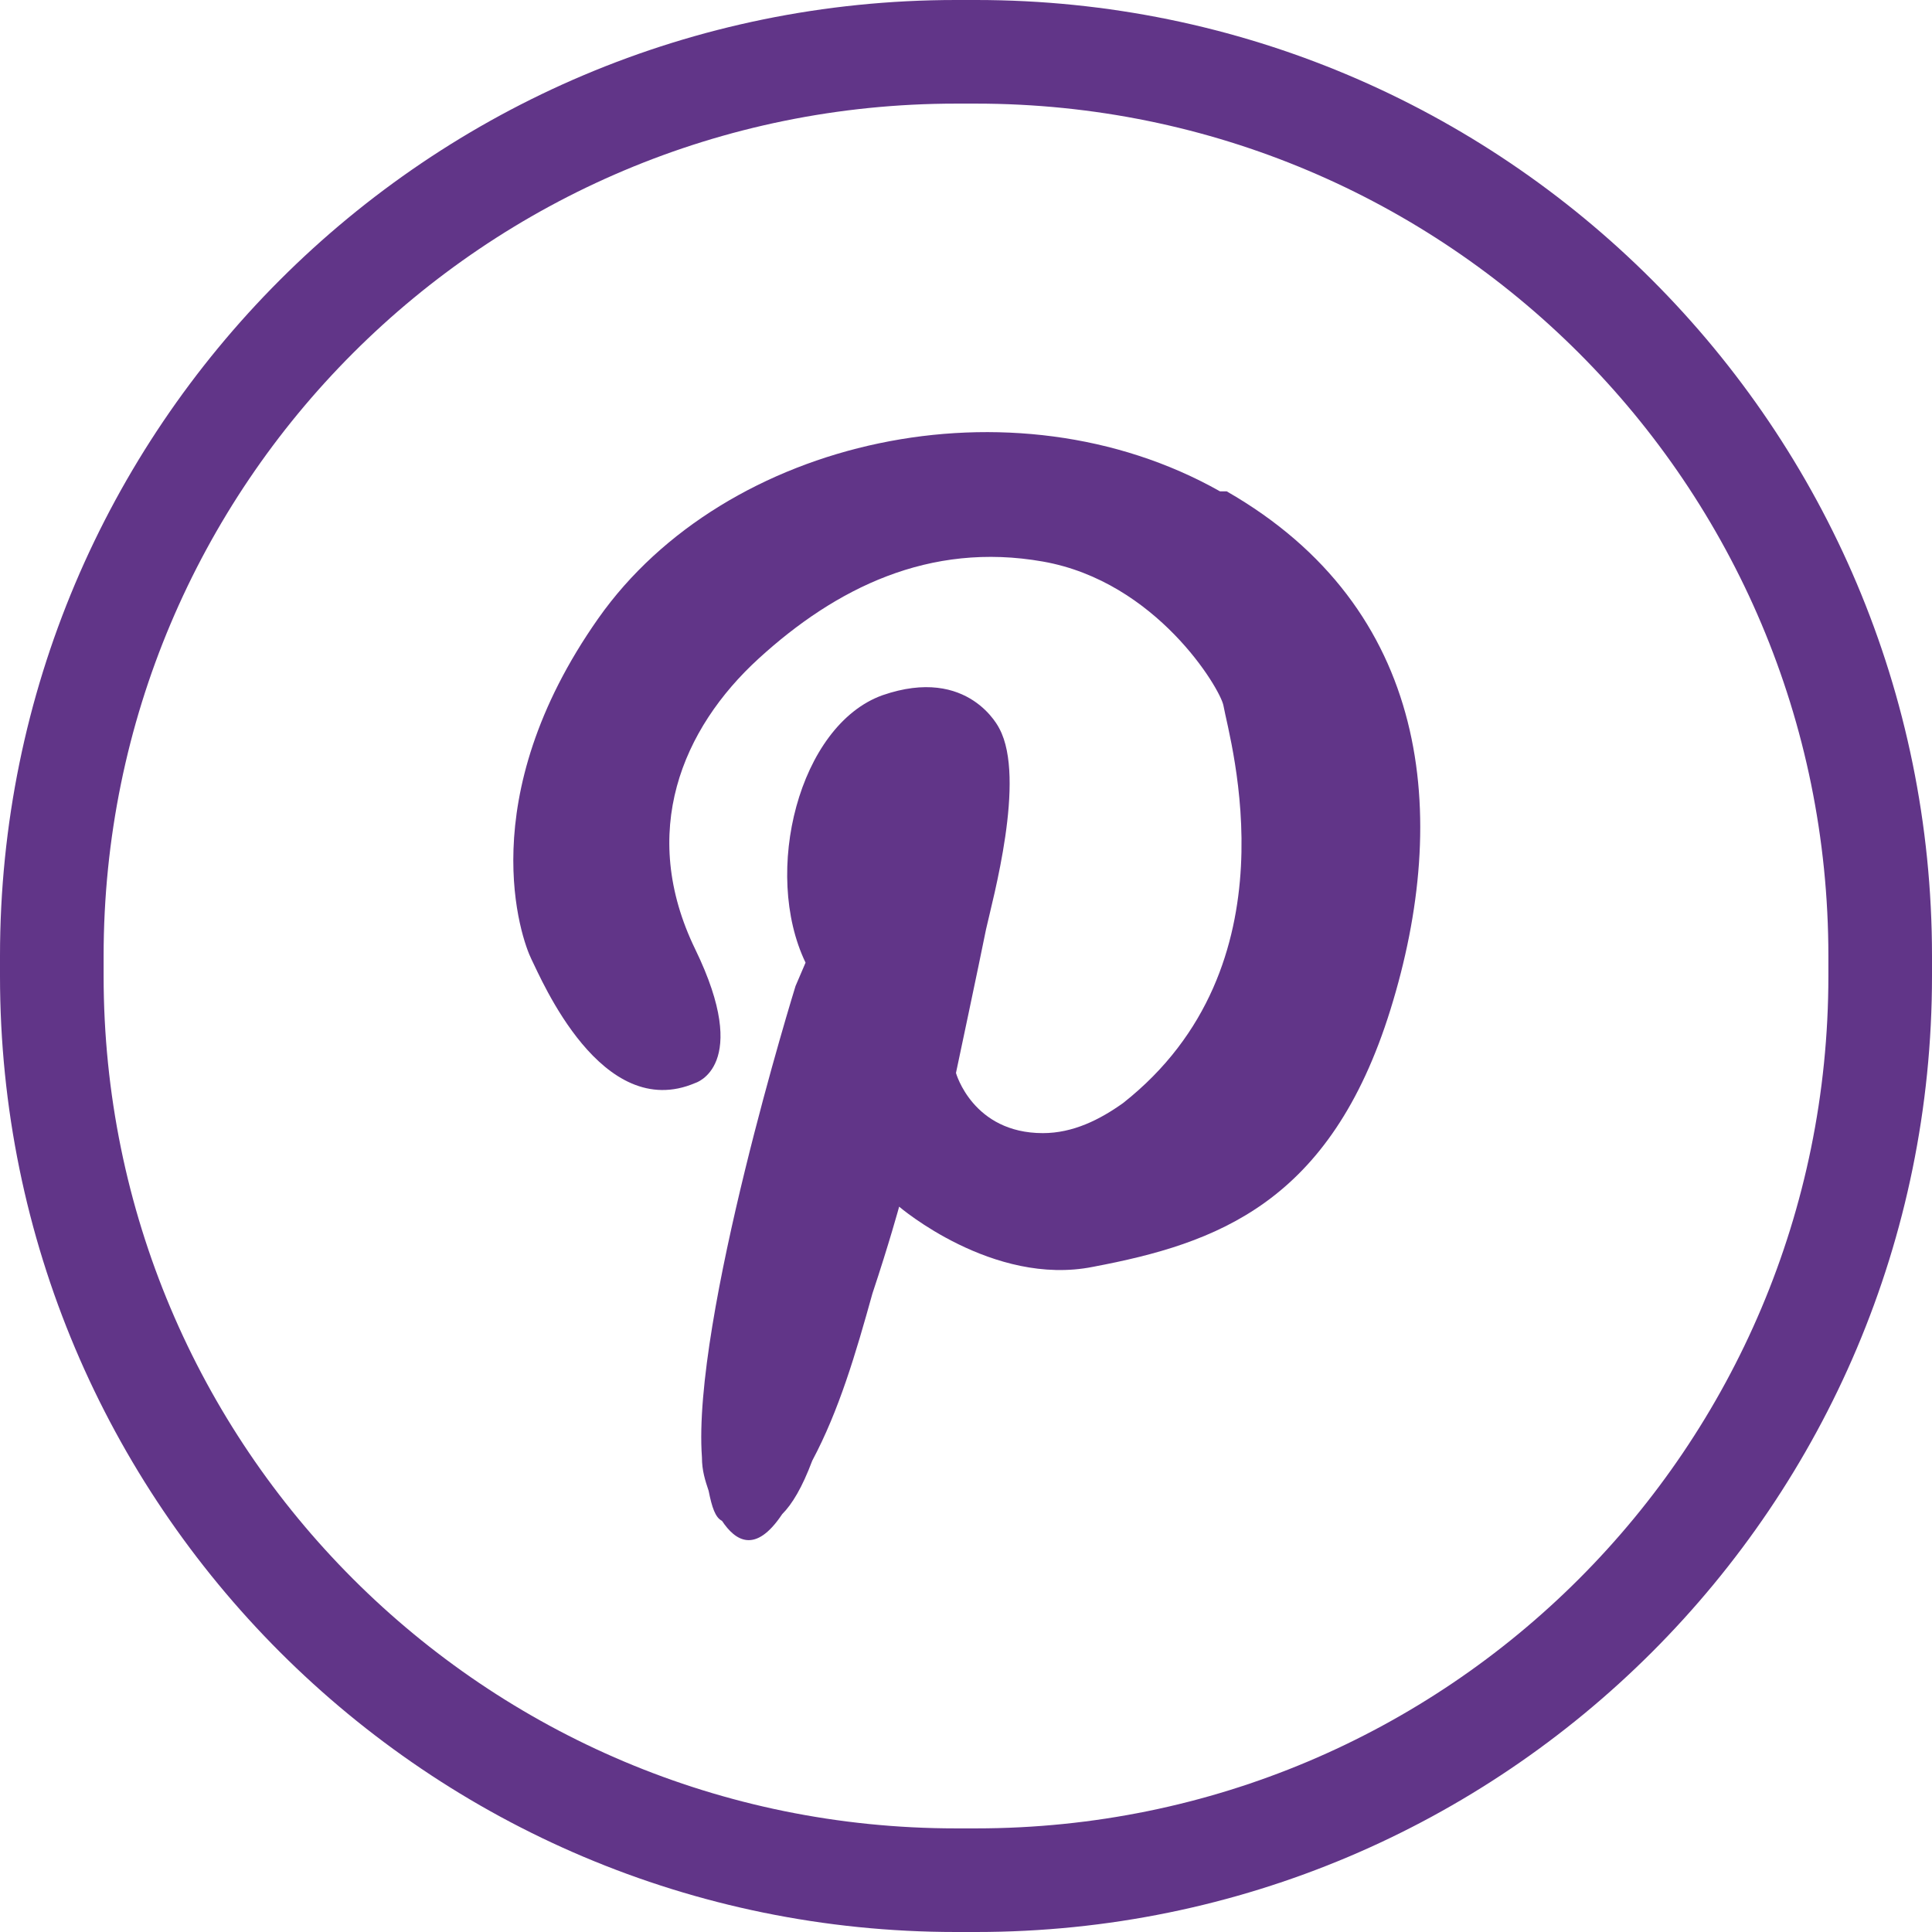 <?xml version="1.0" encoding="UTF-8"?>
<svg id="Layer_2" xmlns="http://www.w3.org/2000/svg" viewBox="0 0 5.78 5.78">
  <defs>
    <style>
      .cls-1 {
        fill: #613588;
      }
    </style>
  </defs>
  <g id="Layer_1-2" data-name="Layer_1">
    <g>
      <path class="cls-1" d="M2.92,0h-.06C1.28,0,0,1.28,0,2.86v.06c0,1.58,1.28,2.86,2.86,2.86h.06c1.58,0,2.86-1.28,2.86-2.86v-.06c0-1.58-1.28-2.86-2.86-2.86ZM5.47,2.92c0,1.41-1.14,2.55-2.55,2.55h-.06C1.45,5.47.31,4.33.31,2.92v-.06C.31,1.45,1.45.31,2.86.31h.06c1.41,0,2.55,1.14,2.55,2.55v.06Z"/>
      <path class="cls-1" d="M3.65,1.47c-.62-.35-1.48-.16-1.86.38-.38.54-.23.96-.2,1.02.03.06.21.49.49.37,0,0,.17-.05,0-.4-.17-.35-.04-.66.19-.87.23-.21.51-.35.85-.29.34.06.53.38.54.43.02.11.22.78-.3,1.19-.07.05-.15.09-.24.09-.21,0-.26-.18-.26-.18,0,0,.07-.33.09-.43.02-.09.12-.45.04-.6h0s-.09-.19-.35-.1c0,0,0,0,0,0-.25.09-.36.53-.23.8l-.03.07s-.31,1-.28,1.41c0,.04.01.07.02.1h0s0,0,0,0c.01.05.02.08.04.09.04.06.1.1.18-.02,0,0,0,0,0,0,.03-.03.06-.08.09-.16h0c.08-.15.13-.32.18-.5.05-.15.08-.26.08-.26,0,0,.28.24.58.18.37-.07.71-.19.89-.77.18-.58.12-1.2-.49-1.55Z"/>
    </g>
  </g>
</svg>